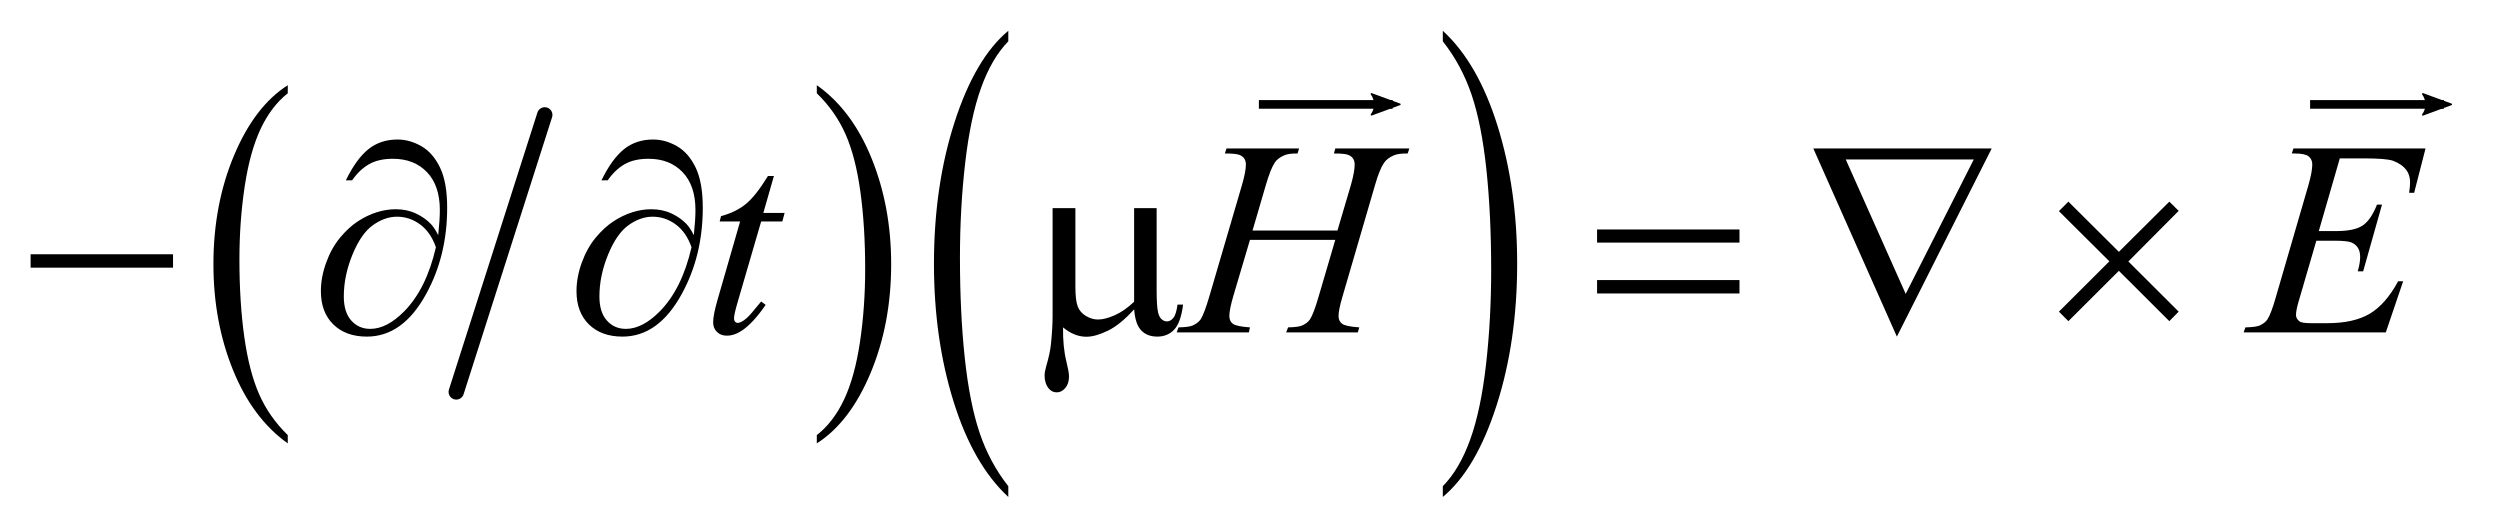 <?xml version="1.0" encoding="UTF-8"?>
<!DOCTYPE svg PUBLIC '-//W3C//DTD SVG 1.0//EN'
          'http://www.w3.org/TR/2001/REC-SVG-20010904/DTD/svg10.dtd'>
<svg stroke-dasharray="none" shape-rendering="auto" xmlns="http://www.w3.org/2000/svg" font-family="'Dialog'" text-rendering="auto" width="127" fill-opacity="1" color-interpolation="auto" color-rendering="auto" preserveAspectRatio="xMidYMid meet" font-size="12px" viewBox="0 0 127 27" fill="black" xmlns:xlink="http://www.w3.org/1999/xlink" stroke="black" image-rendering="auto" stroke-miterlimit="10" stroke-linecap="square" stroke-linejoin="miter" font-style="normal" stroke-width="1" height="27" stroke-dashoffset="0" font-weight="normal" stroke-opacity="1"
><!--Generated by the Batik Graphics2D SVG Generator--><defs id="genericDefs"
  /><g
  ><defs id="defs1"
    ><clipPath clipPathUnits="userSpaceOnUse" id="clipPath1"
      ><path d="M1.041 1.225 L81.079 1.225 L81.079 18.303 L1.041 18.303 L1.041 1.225 Z"
      /></clipPath
      ><clipPath clipPathUnits="userSpaceOnUse" id="clipPath2"
      ><path d="M33.254 39.261 L33.254 586.645 L2590.385 586.645 L2590.385 39.261 Z"
      /></clipPath
      ><clipPath clipPathUnits="userSpaceOnUse" id="clipPath3"
      ><path d="M1.041 1.225 L1.041 18.303 L81.079 18.303 L81.079 1.225 Z"
      /></clipPath
      ><clipPath clipPathUnits="userSpaceOnUse" id="clipPath4"
      ><path d="M538.44 40.308 L538.44 -164.296 L-420.438 -164.296 L-420.438 40.308 Z"
      /></clipPath
      ><clipPath clipPathUnits="userSpaceOnUse" id="clipPath5"
      ><path d="M944.378 40.308 L944.378 -164.296 L-14.5 -164.296 L-14.5 40.308 Z"
      /></clipPath
    ></defs
    ><g stroke-width="16" transform="scale(1.576,1.576) translate(-1.041,-1.225) matrix(0.031,0,0,0.031,0,0)" stroke-linejoin="round" stroke-linecap="round"
    ><line y2="447" fill="none" x1="600" clip-path="url(#clipPath2)" x2="508" y1="159"
    /></g
    ><g transform="matrix(0.049,0,0,0.049,-1.64,-1.93)"
    ><path d="M331.812 490.484 L331.812 499.062 Q295.375 473.156 275.055 423.055 Q254.734 372.953 254.734 313.375 Q254.734 251.422 276.102 200.523 Q297.469 149.625 331.812 127.703 L331.812 136.078 Q314.641 149.625 303.609 173.133 Q292.578 196.641 287.133 232.797 Q281.688 268.953 281.688 308.203 Q281.688 352.625 286.711 388.484 Q291.734 424.344 302.07 447.953 Q312.406 471.562 331.812 490.484 Z" stroke="none" clip-path="url(#clipPath2)"
    /></g
    ><g transform="matrix(0.049,0,0,0.049,-1.64,-1.93)"
    ><path d="M880.281 136.078 L880.281 127.703 Q916.734 153.406 937.055 203.508 Q957.375 253.609 957.375 313.188 Q957.375 375.141 936.008 426.141 Q914.641 477.141 880.281 499.062 L880.281 490.484 Q897.594 476.938 908.633 453.43 Q919.672 429.922 925.047 393.867 Q930.422 357.812 930.422 318.359 Q930.422 274.141 925.461 238.18 Q920.5 202.219 910.102 178.609 Q899.703 155 880.281 136.078 Z" stroke="none" clip-path="url(#clipPath2)"
    /></g
    ><g transform="matrix(0.049,0,0,0.049,-1.64,-1.93)"
    ><path d="M1078.812 543.453 L1078.812 554.594 Q1042.375 520.891 1022.055 455.688 Q1001.734 390.484 1001.734 312.953 Q1001.734 232.312 1023.102 166.07 Q1044.469 99.828 1078.812 71.312 L1078.812 82.203 Q1061.641 99.828 1050.609 130.422 Q1039.578 161.016 1034.133 208.078 Q1028.688 255.141 1028.688 306.219 Q1028.688 364.031 1033.711 410.703 Q1038.734 457.375 1049.07 488.102 Q1059.406 518.828 1078.812 543.453 Z" stroke="none" clip-path="url(#clipPath2)"
    /></g
    ><g transform="matrix(0.049,0,0,0.049,-1.64,-1.93)"
    ><path d="M1529.281 82.203 L1529.281 71.312 Q1565.734 104.75 1586.055 169.961 Q1606.375 235.172 1606.375 312.688 Q1606.375 393.328 1585.008 459.703 Q1563.641 526.078 1529.281 554.594 L1529.281 543.453 Q1546.594 525.828 1557.633 495.227 Q1568.672 464.625 1574.047 417.695 Q1579.422 370.766 1579.422 319.438 Q1579.422 261.875 1574.461 215.078 Q1569.5 168.281 1559.102 137.555 Q1548.703 106.828 1529.281 82.203 Z" stroke="none" clip-path="url(#clipPath2)"
    /></g
    ><g transform="matrix(0.049,0,0,0.049,-1.64,-1.93)"
    ><path d="M835.812 221.859 L824.844 260.109 L846.922 260.109 L844.531 268.969 L822.594 268.969 L798.406 351.938 Q794.469 365.297 794.469 369.234 Q794.469 371.625 795.594 372.891 Q796.719 374.156 798.266 374.156 Q801.781 374.156 807.547 369.234 Q810.922 366.422 822.594 351.938 L827.234 355.453 Q814.297 374.297 802.766 382.031 Q794.891 387.375 786.875 387.375 Q780.688 387.375 776.75 383.508 Q772.812 379.641 772.812 373.594 Q772.812 366 777.312 350.391 L800.797 268.969 L779.562 268.969 L780.969 263.484 Q796.438 259.266 806.703 250.898 Q816.969 242.531 829.625 221.859 L835.812 221.859 ZM1332.016 278.391 L1420.047 278.391 L1433.969 231.281 Q1437.906 217.5 1437.906 209.906 Q1437.906 206.25 1436.148 203.648 Q1434.391 201.047 1430.734 199.781 Q1427.078 198.516 1416.391 198.516 L1417.797 193.312 L1494.578 193.312 L1492.891 198.516 Q1483.188 198.375 1478.406 200.484 Q1471.656 203.438 1468.422 208.078 Q1463.781 214.688 1459 231.281 L1425.391 346.453 Q1421.172 360.797 1421.172 366.984 Q1421.172 372.328 1424.898 375.07 Q1428.625 377.812 1442.688 378.797 L1441.141 384 L1366.891 384 L1368.859 378.797 Q1379.828 378.516 1383.484 376.828 Q1389.109 374.297 1391.641 370.359 Q1395.297 364.875 1400.641 346.453 L1417.797 288.094 L1329.344 288.094 L1312.047 346.453 Q1307.969 360.516 1307.969 366.984 Q1307.969 372.328 1311.625 375.07 Q1315.281 377.812 1329.344 378.797 L1328.219 384 L1253.406 384 L1255.234 378.797 Q1266.344 378.516 1270 376.828 Q1275.625 374.297 1278.297 370.359 Q1281.953 364.594 1287.297 346.453 L1321.047 231.281 Q1325.125 217.219 1325.125 209.906 Q1325.125 206.25 1323.367 203.648 Q1321.609 201.047 1317.883 199.781 Q1314.156 198.516 1303.328 198.516 L1305.016 193.312 L1380.25 193.312 L1378.703 198.516 Q1369.281 198.375 1364.781 200.484 Q1358.172 203.297 1355.078 207.938 Q1350.859 214.125 1345.797 231.281 L1332.016 278.391 ZM2459.234 203.578 L2437.438 278.953 L2455.297 278.953 Q2474.422 278.953 2483 273.117 Q2491.578 267.281 2497.766 251.531 L2502.969 251.531 L2483.422 320.719 L2477.797 320.719 Q2480.328 312 2480.328 305.812 Q2480.328 299.766 2477.867 296.109 Q2475.406 292.453 2471.117 290.695 Q2466.828 288.938 2453.047 288.938 L2434.906 288.938 L2416.484 352.078 Q2413.812 361.219 2413.812 366 Q2413.812 369.656 2417.328 372.469 Q2419.719 374.438 2429.281 374.438 L2446.156 374.438 Q2473.578 374.438 2490.102 364.734 Q2506.625 355.031 2519.703 330.984 L2524.906 330.984 L2506.906 384 L2359.531 384 L2361.359 378.797 Q2372.328 378.516 2376.125 376.828 Q2381.75 374.297 2384.281 370.359 Q2388.078 364.594 2393.281 346.172 L2426.75 231.141 Q2430.688 217.219 2430.688 209.906 Q2430.688 204.562 2426.961 201.539 Q2423.234 198.516 2412.406 198.516 L2409.453 198.516 L2411.141 193.312 L2548.109 193.312 L2536.297 239.297 L2531.094 239.297 Q2532.078 232.828 2532.078 228.469 Q2532.078 221.016 2528.422 215.953 Q2523.641 209.484 2514.5 206.109 Q2507.75 203.578 2483.422 203.578 L2459.234 203.578 Z" stroke="none" clip-path="url(#clipPath2)"
    /></g
    ><g transform="matrix(0.049,0,0,0.049,-1.64,-1.93)"
    ><path d="M65.203 303 L212.859 303 L212.859 316.922 L65.203 316.922 L65.203 303 ZM487.781 283.172 Q489.469 267.281 489.469 257.156 Q489.469 231.844 476.18 217.922 Q462.891 204 440.812 204 Q425.906 204 416.062 209.625 Q406.219 215.25 398.484 226.359 L392.016 226.359 Q402.844 204.141 415.359 194.086 Q427.875 184.031 445.594 184.031 Q458.25 184.031 470.273 190.922 Q482.297 197.812 489.68 213.141 Q497.062 228.469 497.062 254.766 Q497.062 304.406 475.406 343.922 Q451.219 388.359 413.812 388.359 Q391.875 388.359 379.008 375.703 Q366.141 363.047 366.141 341.25 Q366.141 326.766 371.625 311.648 Q377.109 296.531 386.039 285.773 Q394.969 275.016 404.602 268.758 Q414.234 262.5 424.148 259.406 Q434.062 256.312 443.625 256.312 Q455.297 256.312 464.578 260.672 Q473.859 265.031 480.047 271.5 Q483.844 275.438 487.781 283.172 ZM485.391 295.688 Q479.906 280.078 469.008 272.062 Q458.109 264.047 445.031 264.047 Q432.375 264.047 420.07 272.836 Q407.766 281.625 398.836 303.492 Q389.906 325.359 389.906 346.734 Q389.906 363.047 397.641 371.695 Q405.375 380.344 417.328 380.344 Q434.625 380.344 452.625 362.062 Q475.547 338.719 485.391 295.688 ZM752.781 283.172 Q754.469 267.281 754.469 257.156 Q754.469 231.844 741.18 217.922 Q727.891 204 705.812 204 Q690.906 204 681.062 209.625 Q671.219 215.25 663.484 226.359 L657.016 226.359 Q667.844 204.141 680.359 194.086 Q692.875 184.031 710.594 184.031 Q723.25 184.031 735.273 190.922 Q747.297 197.812 754.68 213.141 Q762.062 228.469 762.062 254.766 Q762.062 304.406 740.406 343.922 Q716.219 388.359 678.812 388.359 Q656.875 388.359 644.008 375.703 Q631.141 363.047 631.141 341.25 Q631.141 326.766 636.625 311.648 Q642.109 296.531 651.039 285.773 Q659.969 275.016 669.602 268.758 Q679.234 262.5 689.148 259.406 Q699.062 256.312 708.625 256.312 Q720.297 256.312 729.578 260.672 Q738.859 265.031 745.047 271.5 Q748.844 275.438 752.781 283.172 ZM750.391 295.688 Q744.906 280.078 734.008 272.062 Q723.109 264.047 710.031 264.047 Q697.375 264.047 685.07 272.836 Q672.766 281.625 663.836 303.492 Q654.906 325.359 654.906 346.734 Q654.906 363.047 662.641 371.695 Q670.375 380.344 682.328 380.344 Q699.625 380.344 717.625 362.062 Q740.547 338.719 750.391 295.688 ZM1232.594 255.188 L1232.594 339.984 Q1232.594 356.859 1234.141 363.609 Q1235.406 368.391 1237.938 370.5 Q1240.469 372.609 1243.281 372.609 Q1246.797 372.609 1249.82 369.094 Q1252.844 365.578 1254.25 355.172 L1260.016 355.172 Q1257.625 374.016 1250.734 381.188 Q1243.844 388.359 1233.297 388.359 Q1222.891 388.359 1216.703 382.031 Q1210.516 375.703 1209.25 360.094 Q1194.906 375.984 1182.039 382.242 Q1169.172 388.5 1159.75 388.5 Q1153.422 388.5 1147.375 386.039 Q1141.328 383.578 1135.562 378.797 Q1135.281 399.188 1139.078 414.375 Q1141.75 425.203 1141.75 429.562 Q1141.75 437.156 1137.883 441.656 Q1134.016 446.156 1129.094 446.156 Q1124.031 446.156 1120.797 442.219 Q1116.438 436.875 1116.438 428.859 Q1116.438 424.922 1118.125 419.016 Q1122.062 405.797 1123.047 395.953 Q1124.734 379.078 1124.734 367.266 L1124.734 255.188 L1148.359 255.188 L1148.359 336.328 Q1148.359 350.672 1150.75 357 Q1153.141 363.328 1159.328 366.984 Q1165.516 370.641 1171.703 370.641 Q1179.016 370.641 1189 366.281 Q1198.984 361.922 1209.25 352.219 L1209.25 255.188 L1232.594 255.188 ZM1689.203 277.266 L1836.859 277.266 L1836.859 290.906 L1689.203 290.906 L1689.203 277.266 ZM1689.203 329.719 L1836.859 329.719 L1836.859 343.641 L1689.203 343.641 L1689.203 329.719 ZM2000.031 388.359 L1913.406 193.312 L2098.328 193.312 L2000.031 388.359 ZM2009.172 344.062 L2079.766 204.703 L1947.016 204.703 L2009.172 344.062 ZM2177.859 248.438 L2230.172 300.469 L2282.484 248.438 L2292.188 258 L2240.016 310.453 L2292.188 362.484 L2282.484 372.328 L2230.172 320.156 L2177.859 372.328 L2168.016 362.484 L2220.328 310.312 L2168.016 258.281 L2177.859 248.438 Z" stroke="none" clip-path="url(#clipPath2)"
    /></g
    ><g stroke-linecap="butt" stroke-width="0.278" transform="matrix(1.576,0,0,1.576,-1.64,-1.93)"
    ><path fill="none" d="M41.758 4.59 L45.793 4.59" clip-path="url(#clipPath3)"
    /></g
    ><g stroke-linecap="butt" stroke-width="0.278" transform="matrix(-0.132,0,0,-0.132,70.821,5.302)"
    ><path d="M8.719 4.034 L-2.207 0.016 L8.719 -4.002 C6.973 -1.63 6.983 1.616 8.719 4.034 Z" fill-rule="evenodd" clip-path="url(#clipPath4)" stroke="none"
      /><path stroke-linecap="square" clip-path="url(#clipPath4)" fill="none" fill-rule="evenodd" stroke-linejoin="round" d="M8.719 4.034 L-2.207 0.016 L8.719 -4.002 C6.973 -1.63 6.983 1.616 8.719 4.034 Z" stroke-width="0.625"
    /></g
    ><g stroke-linecap="butt" stroke-width="0.278" transform="matrix(1.576,0,0,1.576,-1.64,-1.93)"
    ><path fill="none" d="M75.642 4.59 L79.677 4.59" clip-path="url(#clipPath3)"
      /><path d="M8.719 4.034 L-2.207 0.016 L8.719 -4.002 C6.973 -1.63 6.983 1.616 8.719 4.034 Z" clip-path="url(#clipPath5)" fill-rule="evenodd" transform="matrix(-0.084,0,0,-0.084,79.869,4.59)" stroke="none"
      /><path stroke-linecap="square" transform="matrix(-0.084,0,0,-0.084,79.869,4.59)" clip-path="url(#clipPath5)" fill="none" fill-rule="evenodd" stroke-linejoin="round" d="M8.719 4.034 L-2.207 0.016 L8.719 -4.002 C6.973 -1.63 6.983 1.616 8.719 4.034 Z" stroke-width="0.625"
    /></g
  ></g
></svg
>
